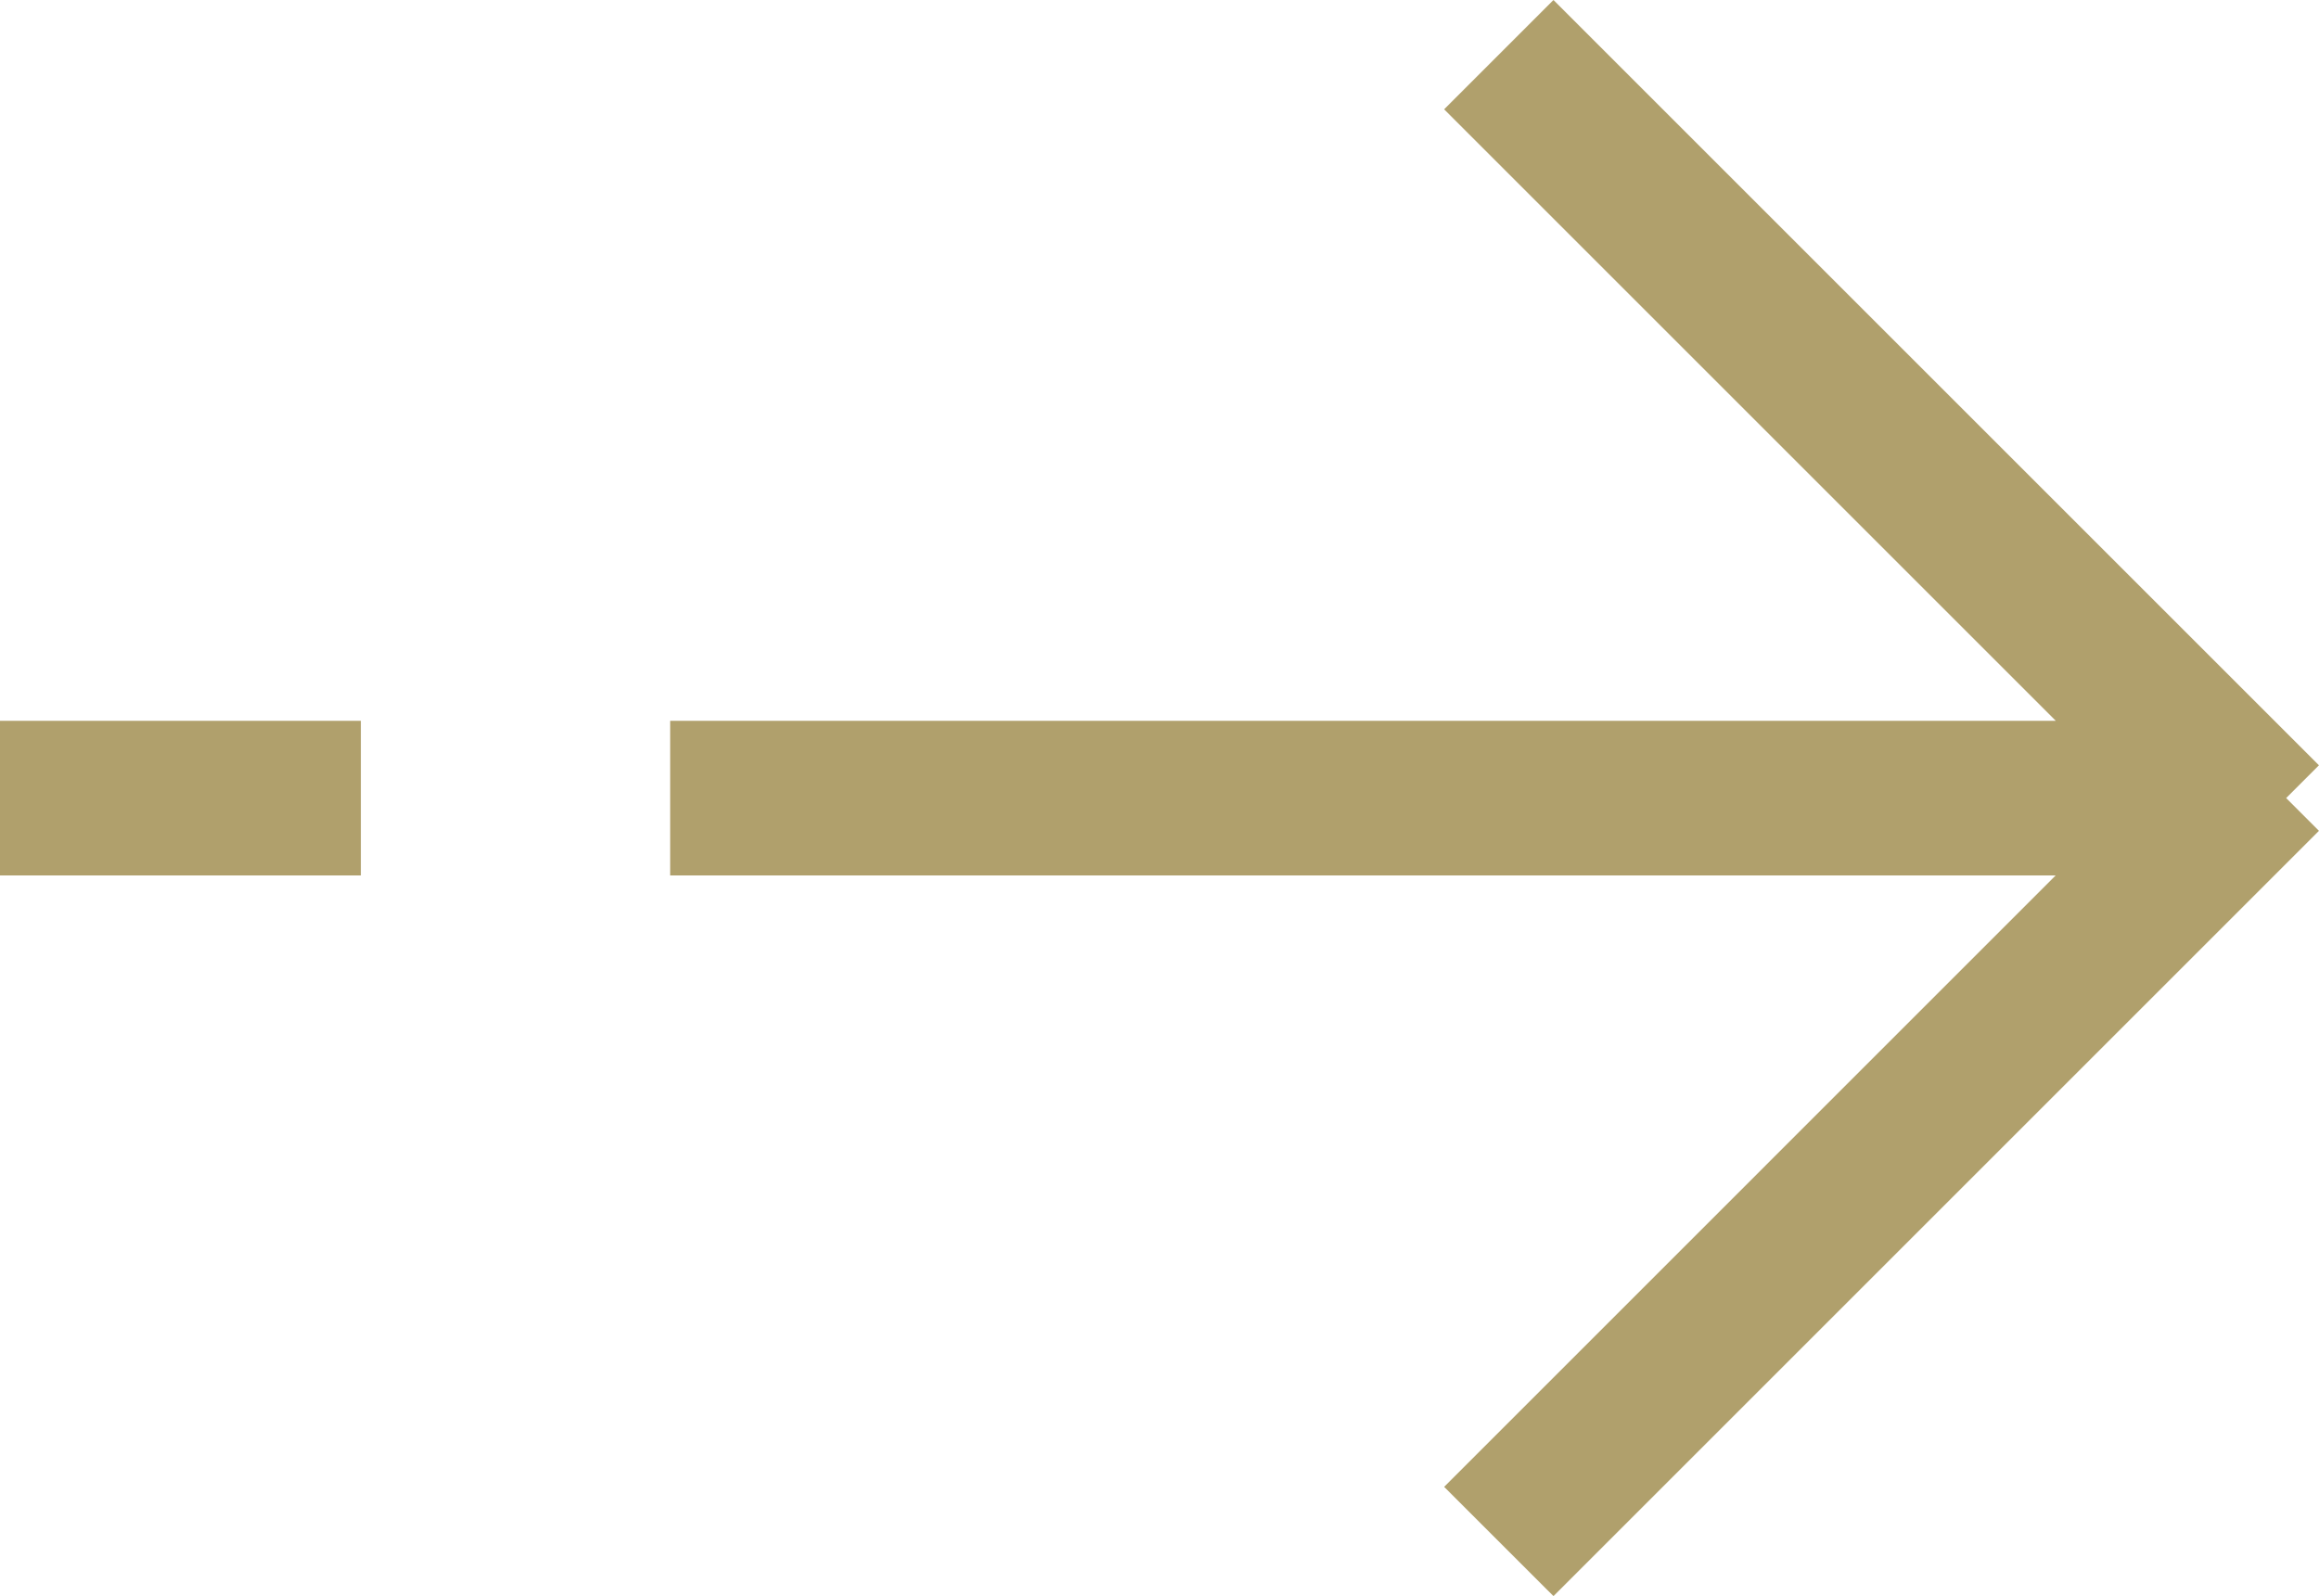 <svg xmlns="http://www.w3.org/2000/svg" width="44.985" height="30.971" viewBox="0 0 44.985 30.971">
  <path id="arrow_right" data-name="arrow right" d="M1180.014,2903.864,1191.877,2892H1165v-3h26.879l-11.865-11.865,2.121-2.121,14.849,14.849-.636.636.636.636-14.849,14.849ZM1152,2892v-3h7v3Z" transform="translate(-1152 -2875.014)" fill="#b0a06c"/>
</svg>
